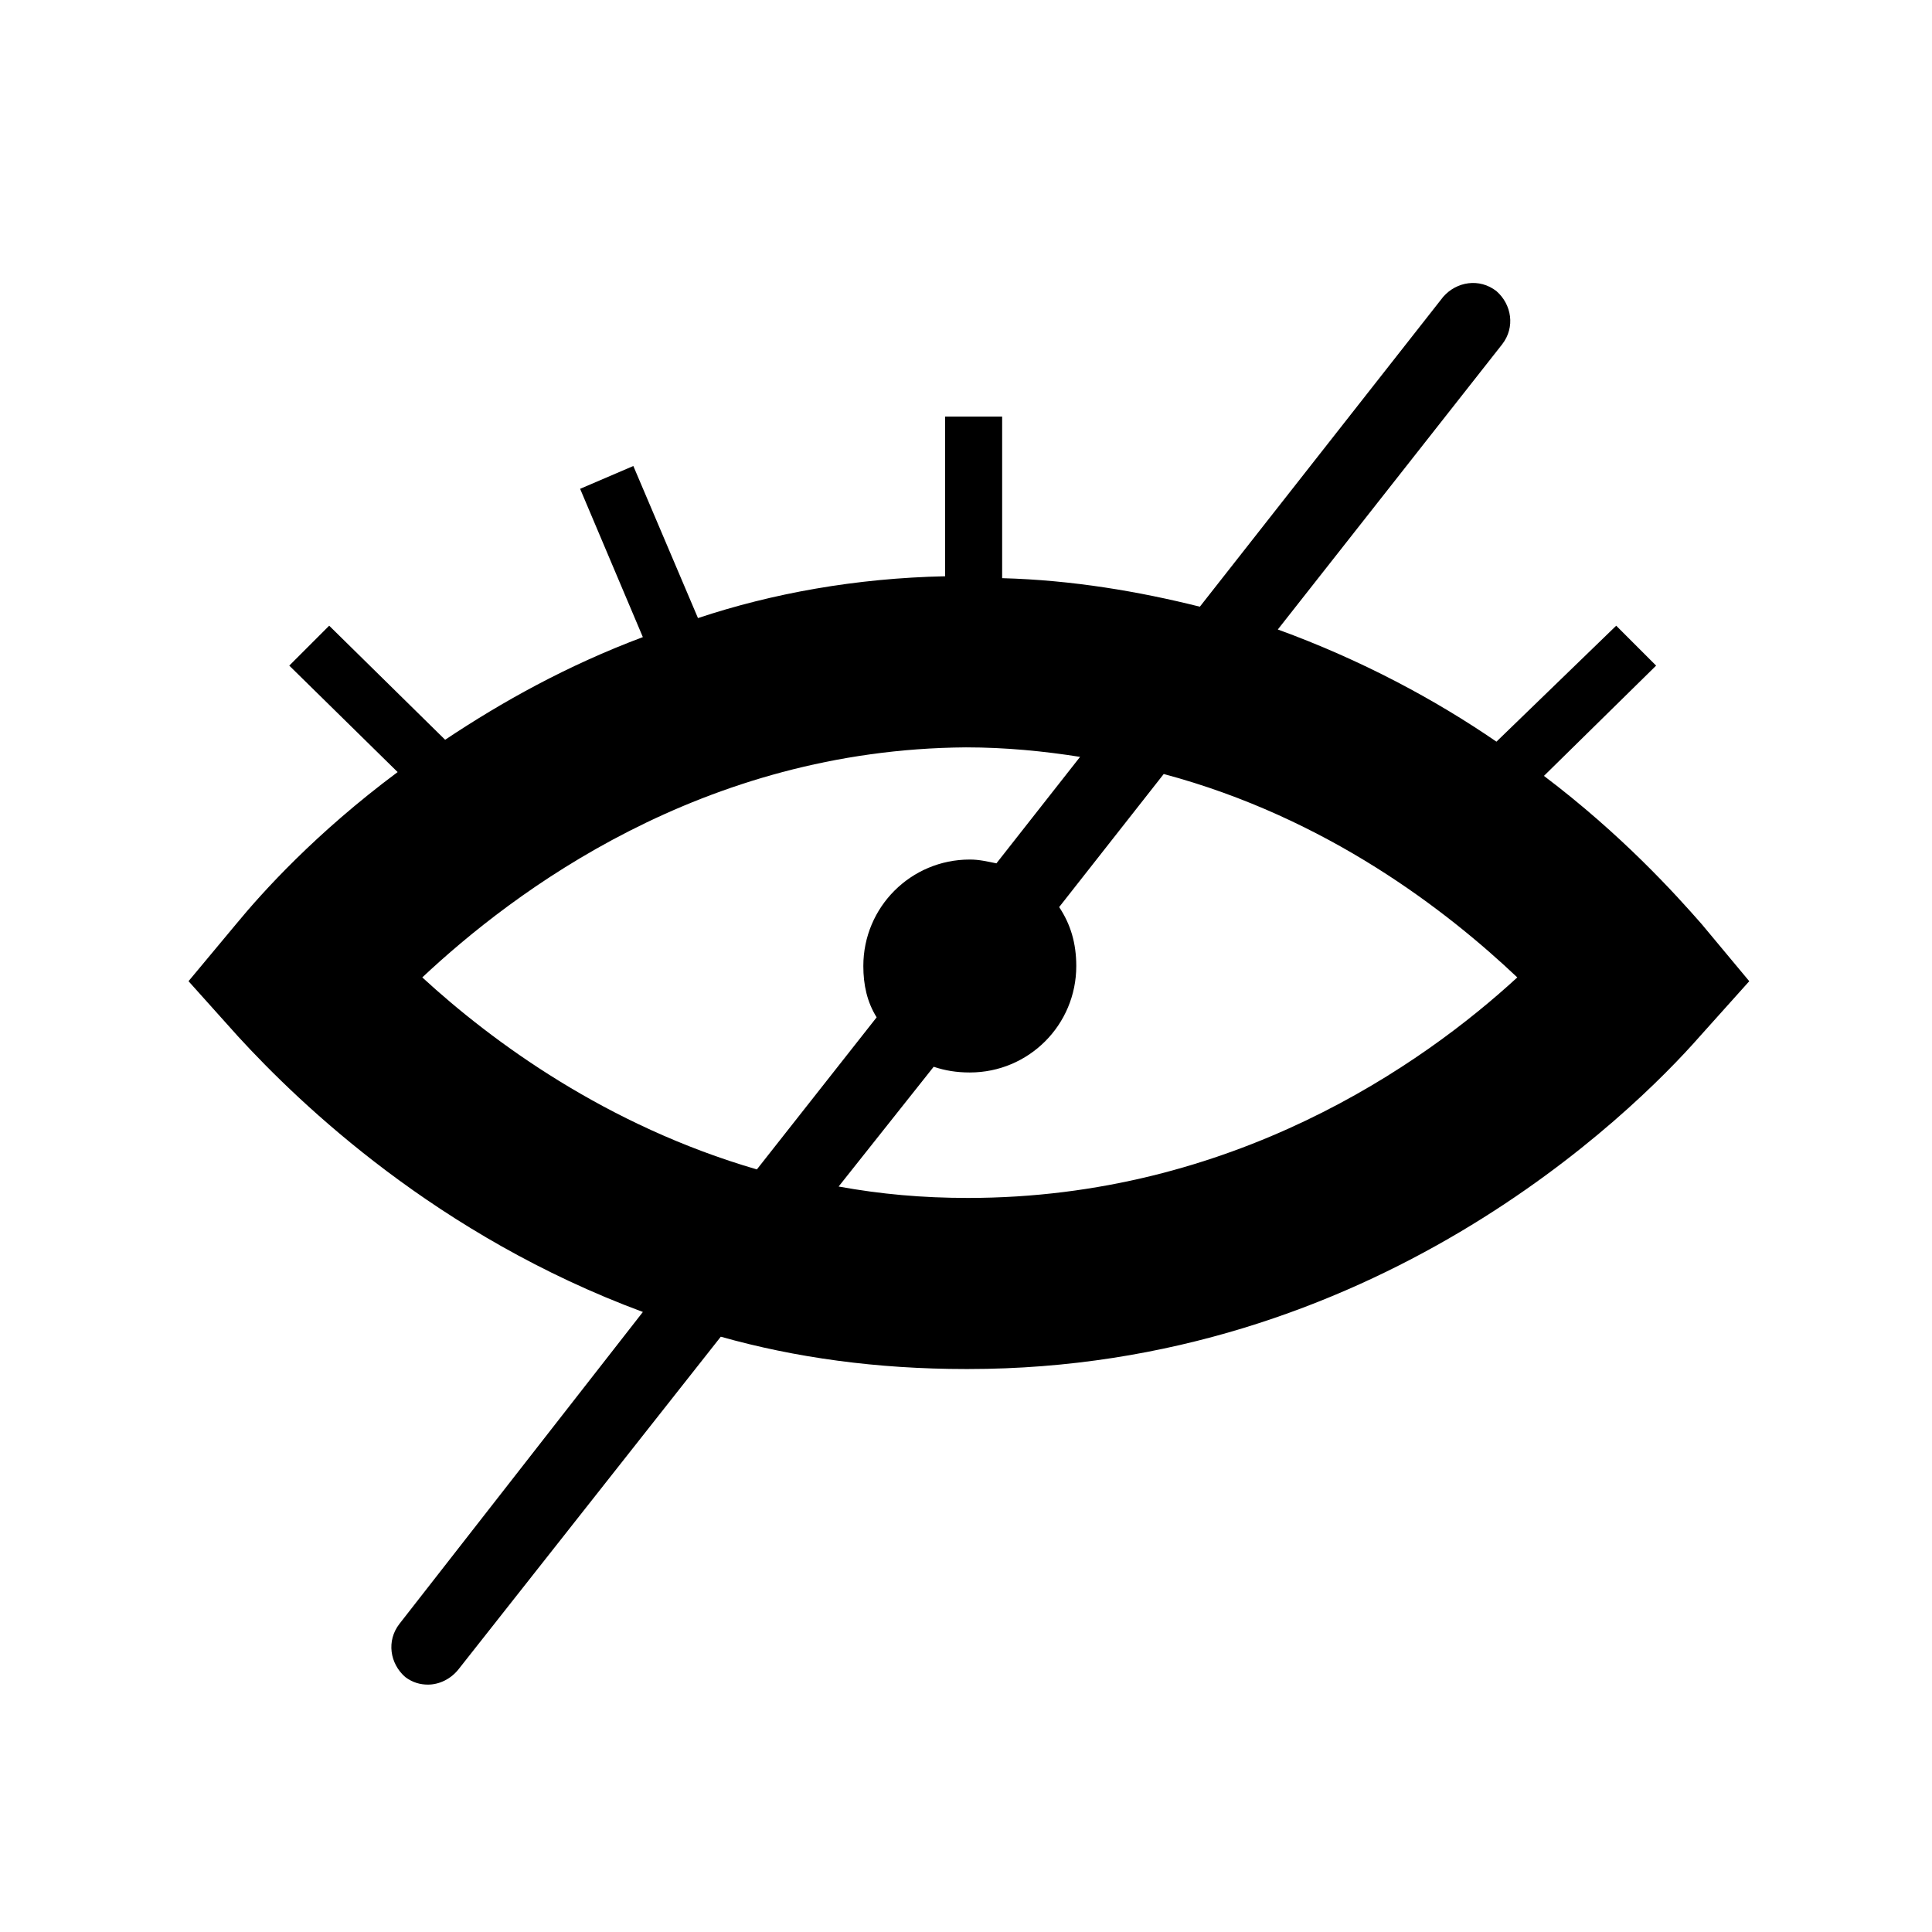 <?xml version="1.0" encoding="UTF-8"?>
<!-- Uploaded to: ICON Repo, www.iconrepo.com, Generator: ICON Repo Mixer Tools -->
<svg fill="#000000" width="800px" height="800px" version="1.1" viewBox="144 144 512 512" xmlns="http://www.w3.org/2000/svg">
 <path d="m553.16 349.62 29.727-29.223-10.578-10.578-31.738 30.73c-16.121-11.082-35.77-21.664-57.938-29.727l59.449-75.57c3.527-4.535 2.519-10.578-1.512-14.105-4.535-3.527-10.578-2.519-14.105 1.512l-64.492 82.121c-16.121-4.031-33.754-7.055-52.395-7.559v-42.824h-15.113v42.32c-23.68 0.504-45.848 4.535-65.496 11.082l-17.129-40.305-14.105 6.047 16.625 39.297c-20.152 7.559-37.281 17.129-52.395 27.207l-30.73-30.23-10.578 10.578 28.719 28.215c-21.664 16.121-35.77 31.738-42.824 40.305l-12.594 15.113 13.098 14.609c16.625 18.137 52.898 52.898 107.31 73.051l-64.5 82.633c-3.527 4.535-2.519 10.578 1.512 14.105 2.016 1.512 4.031 2.016 6.047 2.016 3.023 0 6.047-1.512 8.062-4.031l69.527-88.168c19.648 5.543 41.312 8.566 64.992 8.566h0.504c107.31 0 175.83-67.512 193.96-88.168l13.098-14.609-12.594-15.113c-7.059-8.059-21.164-23.68-41.82-39.297zm-297.25 53.402c24.184-22.672 74.059-60.457 144.09-60.961 10.578 0 20.656 1.008 30.23 2.519l-22.168 28.215c-2.519-0.504-4.535-1.008-7.055-1.008-15.617 0-28.215 12.594-28.215 28.215 0 5.039 1.008 9.574 3.527 13.602l-31.742 40.305c-39.801-11.586-70.027-33.754-88.668-50.887zm144.59 58.445s-0.504 0 0 0c-12.09 0-23.176-1.008-34.258-3.023l25.191-31.738c3.023 1.008 6.047 1.512 9.574 1.512 15.617 0 28.215-12.594 28.215-28.215 0-6.047-1.512-11.082-4.535-15.617l27.711-35.266c43.32 11.586 75.059 36.27 93.699 53.902-25.188 23.176-75.57 58.445-145.6 58.445z"/>
</svg>